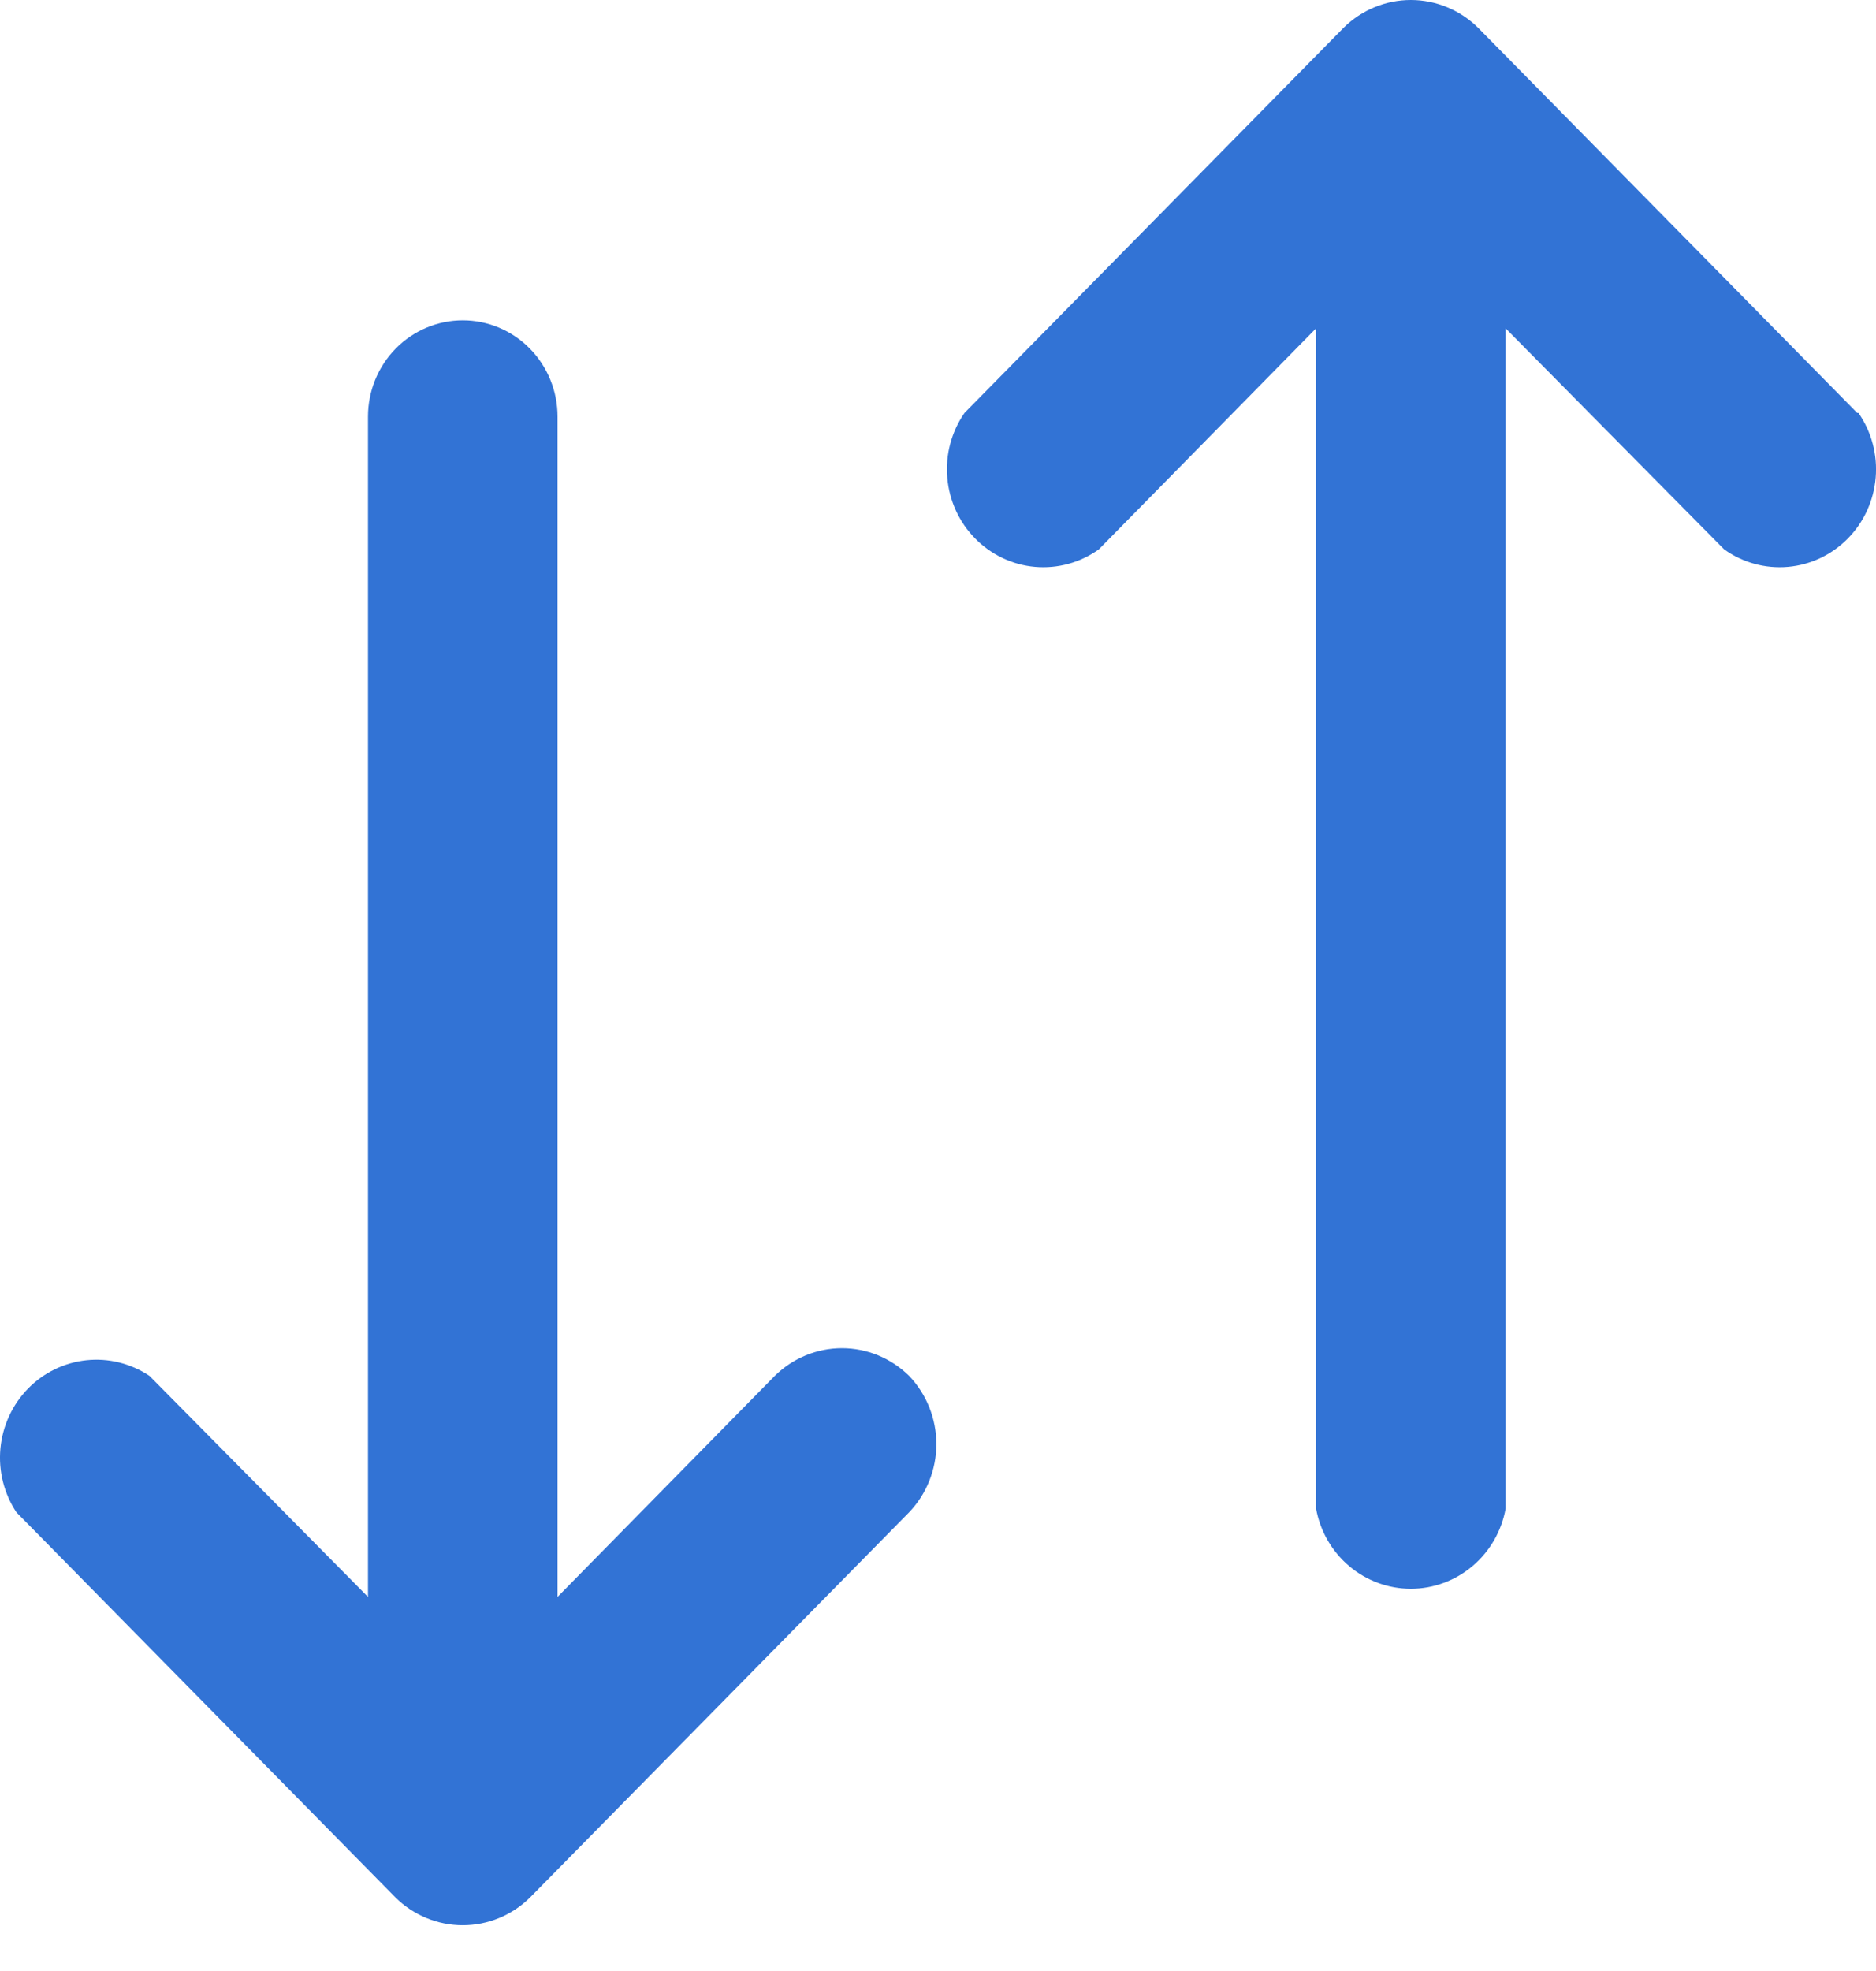 <svg width="40" height="42" viewBox="0 0 40 42" fill="none" xmlns="http://www.w3.org/2000/svg">
<path d="M19.384 29.318C19 28.94 18.487 28.728 17.952 28.728C17.417 28.728 16.904 28.94 16.52 29.318L11.888 34.028V8.878C11.888 8.334 11.675 7.812 11.296 7.427C10.917 7.042 10.403 6.826 9.867 6.826C9.331 6.826 8.817 7.042 8.438 7.427C8.059 7.812 7.846 8.334 7.846 8.878V34.028L3.187 29.318C2.79 29.053 2.315 28.935 1.843 28.985C1.37 29.035 0.929 29.249 0.595 29.592C0.261 29.935 0.054 30.384 0.009 30.865C-0.036 31.345 0.085 31.826 0.35 32.226L8.435 40.436C8.819 40.814 9.332 41.025 9.867 41.025C10.402 41.025 10.915 40.814 11.299 40.436L19.384 32.226C19.756 31.837 19.965 31.315 19.965 30.772C19.965 30.229 19.756 29.708 19.384 29.318Z" fill="#3273D5"/>
<path d="M39.599 8.799L31.514 0.59C31.13 0.212 30.616 0 30.082 0C29.547 0 29.033 0.212 28.65 0.59L20.565 8.799C20.286 9.201 20.156 9.69 20.198 10.18C20.24 10.67 20.45 11.129 20.793 11.476C21.135 11.824 21.587 12.038 22.069 12.08C22.552 12.122 23.033 11.99 23.429 11.707L28.061 6.997V32.147C28.148 32.627 28.398 33.06 28.767 33.372C29.136 33.684 29.602 33.855 30.082 33.855C30.562 33.855 31.027 33.684 31.396 33.372C31.766 33.06 32.016 32.627 32.103 32.147V6.997L36.762 11.707C37.158 11.99 37.639 12.122 38.122 12.08C38.604 12.038 39.056 11.824 39.399 11.476C39.741 11.129 39.951 10.67 39.993 10.18C40.035 9.69 39.905 9.201 39.626 8.799H39.599Z" fill="#3273D5"/>
</svg>
